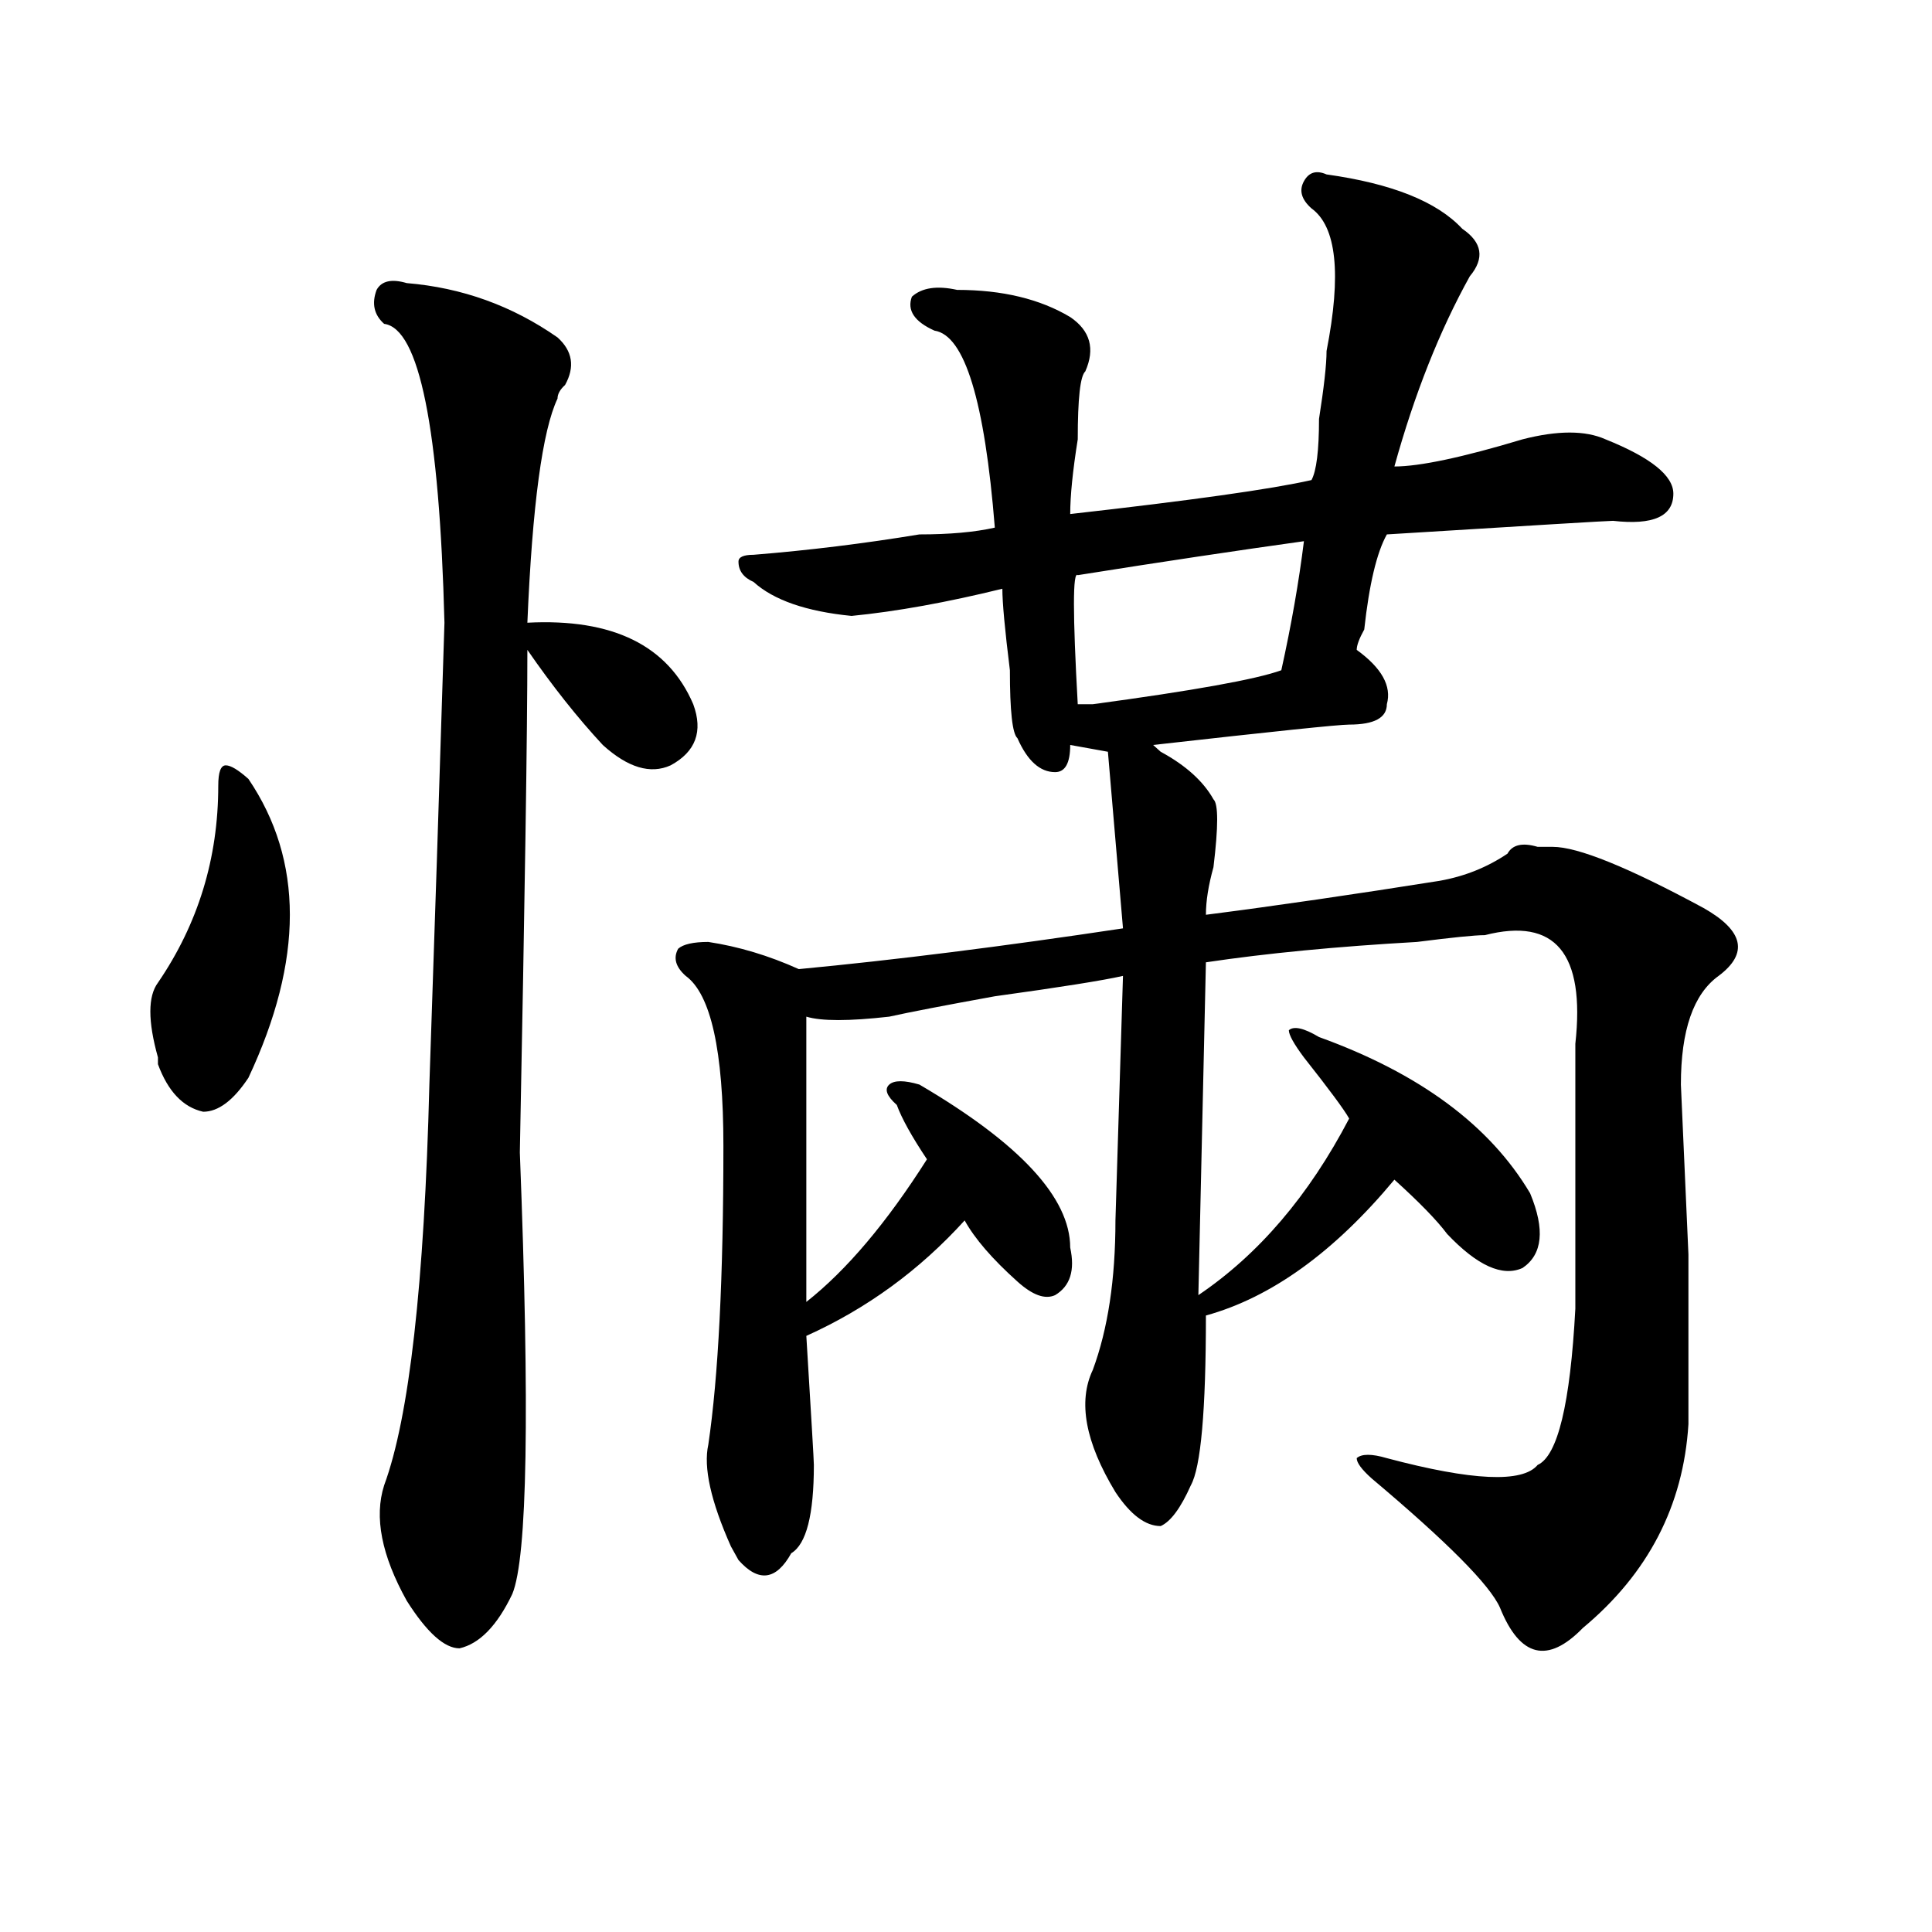 <?xml version="1.0" encoding="utf-8"?>
<!-- Generator: Adobe Illustrator 16.0.0, SVG Export Plug-In . SVG Version: 6.00 Build 0)  -->
<!DOCTYPE svg PUBLIC "-//W3C//DTD SVG 1.1//EN" "http://www.w3.org/Graphics/SVG/1.1/DTD/svg11.dtd">
<svg version="1.1" id="图层_1" xmlns="http://www.w3.org/2000/svg" xmlns:xlink="http://www.w3.org/1999/xlink" x="0px" y="0px"
	 width="1000px" height="1000px" viewBox="0 0 1000 1000" enable-background="new 0 0 1000 1000" xml:space="preserve">
<path d="M128.582,403.172c28.597,42.188,28.597,93.769,0,154.688c-7.805,11.756-15.609,17.578-23.414,17.578
	c-10.427-2.307-18.231-10.547-23.414-24.609v-3.516c-5.244-18.731-5.244-31.641,0-38.672
	c20.792-30.432,31.219-64.435,31.219-101.953c0-7.031,1.28-10.547,3.902-10.547C119.436,396.141,123.338,398.503,128.582,403.172z
	 M210.531,146.531c28.597,2.362,54.633,11.756,78.047,28.125c7.805,7.031,9.085,15.271,3.902,24.609
	c-2.622,2.362-3.902,4.725-3.902,7.031c-7.805,16.425-13.049,55.097-15.609,116.016c44.206-2.307,72.803,11.756,85.852,42.188
	c5.183,14.063,1.28,24.609-11.707,31.641c-10.427,4.725-22.134,1.209-35.121-10.547c-13.049-14.063-26.036-30.432-39.023-49.219
	c0,42.188-1.342,128.925-3.902,260.156c5.183,133.594,3.902,209.729-3.902,228.516c-7.805,16.369-16.951,25.763-27.316,28.125
	c-7.805,0-16.951-8.24-27.316-24.609c-13.049-23.456-16.951-43.341-11.707-59.766c12.987-35.156,20.792-104.26,23.414-207.422
	c2.561-74.981,5.183-154.688,7.805-239.063c-2.622-100.744-13.049-152.325-31.219-154.688c-5.244-4.669-6.524-10.547-3.902-17.578
	C197.482,145.378,202.727,144.225,210.531,146.531z M686.617,90.281c33.779,4.725,57.193,14.063,70.242,28.125
	c10.365,7.031,11.707,15.271,3.902,24.609c-15.609,28.125-28.658,60.975-39.023,98.438c12.987,0,35.121-4.669,66.34-14.063
	c18.17-4.669,32.499-4.669,42.926,0c23.414,9.394,35.121,18.787,35.121,28.125c0,11.756-10.427,16.425-31.219,14.063
	c-2.622,0-41.646,2.362-117.07,7.031c-5.244,9.394-9.146,25.818-11.707,49.219c-2.622,4.725-3.902,8.24-3.902,10.547
	c12.987,9.394,18.17,18.787,15.609,28.125c0,7.031-6.524,10.547-19.512,10.547c-5.244,0-39.023,3.516-101.461,10.547l3.902,3.516
	c12.987,7.031,22.072,15.271,27.316,24.609c2.561,2.362,2.561,14.063,0,35.156c-2.622,9.394-3.902,17.578-3.902,24.609
	c36.401-4.669,76.705-10.547,120.973-17.578c12.987-2.307,24.694-7.031,35.121-14.063c2.561-4.669,7.805-5.822,15.609-3.516
	c2.561,0,5.183,0,7.805,0c12.987,0,39.023,10.547,78.047,31.641c20.792,11.756,23.414,23.456,7.805,35.156
	c-13.049,9.394-19.512,28.125-19.512,56.25l3.902,87.891c0,56.25,0,85.584,0,87.891c-2.622,42.188-20.854,77.344-54.633,105.469
	c-18.231,18.731-32.561,15.216-42.926-10.547c-5.244-11.756-27.316-33.947-66.34-66.797c-5.244-4.669-7.805-8.185-7.805-10.547
	c2.561-2.307,7.805-2.307,15.609,0c44.206,11.756,70.242,12.909,78.047,3.516c10.365-4.669,16.89-31.641,19.512-80.859
	c0-46.856,0-92.56,0-137.109c5.183-46.856-10.427-65.588-46.828-56.25c-5.244,0-16.951,1.209-35.121,3.516
	c-41.646,2.362-78.047,5.878-109.266,10.547l-3.902,172.266c31.219-21.094,57.193-51.525,78.047-91.406
	c-2.622-4.669-10.427-15.216-23.414-31.641c-5.244-7.031-7.805-11.7-7.805-14.063c2.561-2.307,7.805-1.153,15.609,3.516
	c52.011,18.787,88.412,45.703,109.266,80.859c7.805,18.787,6.463,31.641-3.902,38.672c-10.427,4.725-23.414-1.153-39.023-17.578
	c-5.244-7.031-14.329-16.369-27.316-28.125c-31.219,37.519-63.779,60.975-97.559,70.313c0,49.219-2.622,78.553-7.805,87.891
	c-5.244,11.756-10.427,18.787-15.609,21.094c-7.805,0-15.609-5.822-23.414-17.578c-15.609-25.763-19.512-46.856-11.707-63.281
	c7.805-21.094,11.707-46.856,11.707-77.344l3.902-126.563c-10.427,2.362-32.561,5.878-66.34,10.547
	c-26.036,4.725-44.268,8.24-54.633,10.547c-20.854,2.362-35.121,2.362-42.926,0v147.656c20.792-16.369,41.584-40.979,62.438-73.828
	c-7.805-11.7-13.049-21.094-15.609-28.125c-5.244-4.669-6.524-8.185-3.902-10.547c2.561-2.307,7.805-2.307,15.609,0
	c52.011,30.487,78.047,58.612,78.047,84.375c2.561,11.756,0,19.94-7.805,24.609c-5.244,2.362-11.707,0-19.512-7.031
	c-13.049-11.7-22.134-22.247-27.316-31.641c-23.414,25.818-50.73,45.703-81.949,59.766c2.561,42.188,3.902,64.49,3.902,66.797
	c0,25.818-3.902,41.034-11.707,45.703c-7.805,14.063-16.951,15.216-27.316,3.516l-3.902-7.031
	c-10.427-23.4-14.329-40.979-11.707-52.734c5.183-35.156,7.805-86.682,7.805-154.688c0-49.219-6.524-78.497-19.512-87.891
	c-5.244-4.669-6.524-9.338-3.902-14.063c2.561-2.307,7.805-3.516,15.609-3.516c15.609,2.362,31.219,7.031,46.828,14.063
	c49.389-4.669,105.363-11.7,167.801-21.094l-7.805-91.406l-19.512-3.516c0,9.394-2.622,14.063-7.805,14.063
	c-7.805,0-14.329-5.822-19.512-17.578c-2.622-2.307-3.902-14.063-3.902-35.156c-2.622-21.094-3.902-35.156-3.902-42.188
	c-28.658,7.031-54.633,11.756-78.047,14.063c-23.414-2.307-40.365-8.185-50.73-17.578c-5.244-2.307-7.805-5.822-7.805-10.547
	c0-2.307,2.561-3.516,7.805-3.516c28.597-2.307,57.193-5.822,85.852-10.547c15.609,0,28.597-1.153,39.023-3.516
	c-5.244-65.588-15.609-99.591-31.219-101.953c-10.427-4.669-14.329-10.547-11.707-17.578c5.183-4.669,12.987-5.822,23.414-3.516
	c23.414,0,42.926,4.725,58.535,14.063c10.365,7.031,12.987,16.425,7.805,28.125c-2.622,2.362-3.902,14.063-3.902,35.156
	c-2.622,16.425-3.902,29.334-3.902,38.672c62.438-7.031,104.021-12.854,124.875-17.578c2.561-4.669,3.902-15.216,3.902-31.641
	c2.561-16.369,3.902-28.125,3.902-35.156c7.805-39.825,5.183-64.435-7.805-73.828c-5.244-4.669-6.524-9.338-3.902-14.063
	C677.471,89.128,681.373,87.975,686.617,90.281z M557.84,297.703c-2.622-2.307-2.622,19.94,0,66.797c2.561,0,5.183,0,7.805,0
	c52.011-7.031,84.51-12.854,97.559-17.578c5.183-23.4,9.085-45.703,11.707-66.797C641.069,284.85,602.046,290.672,557.84,297.703z"
	/>
</svg>

